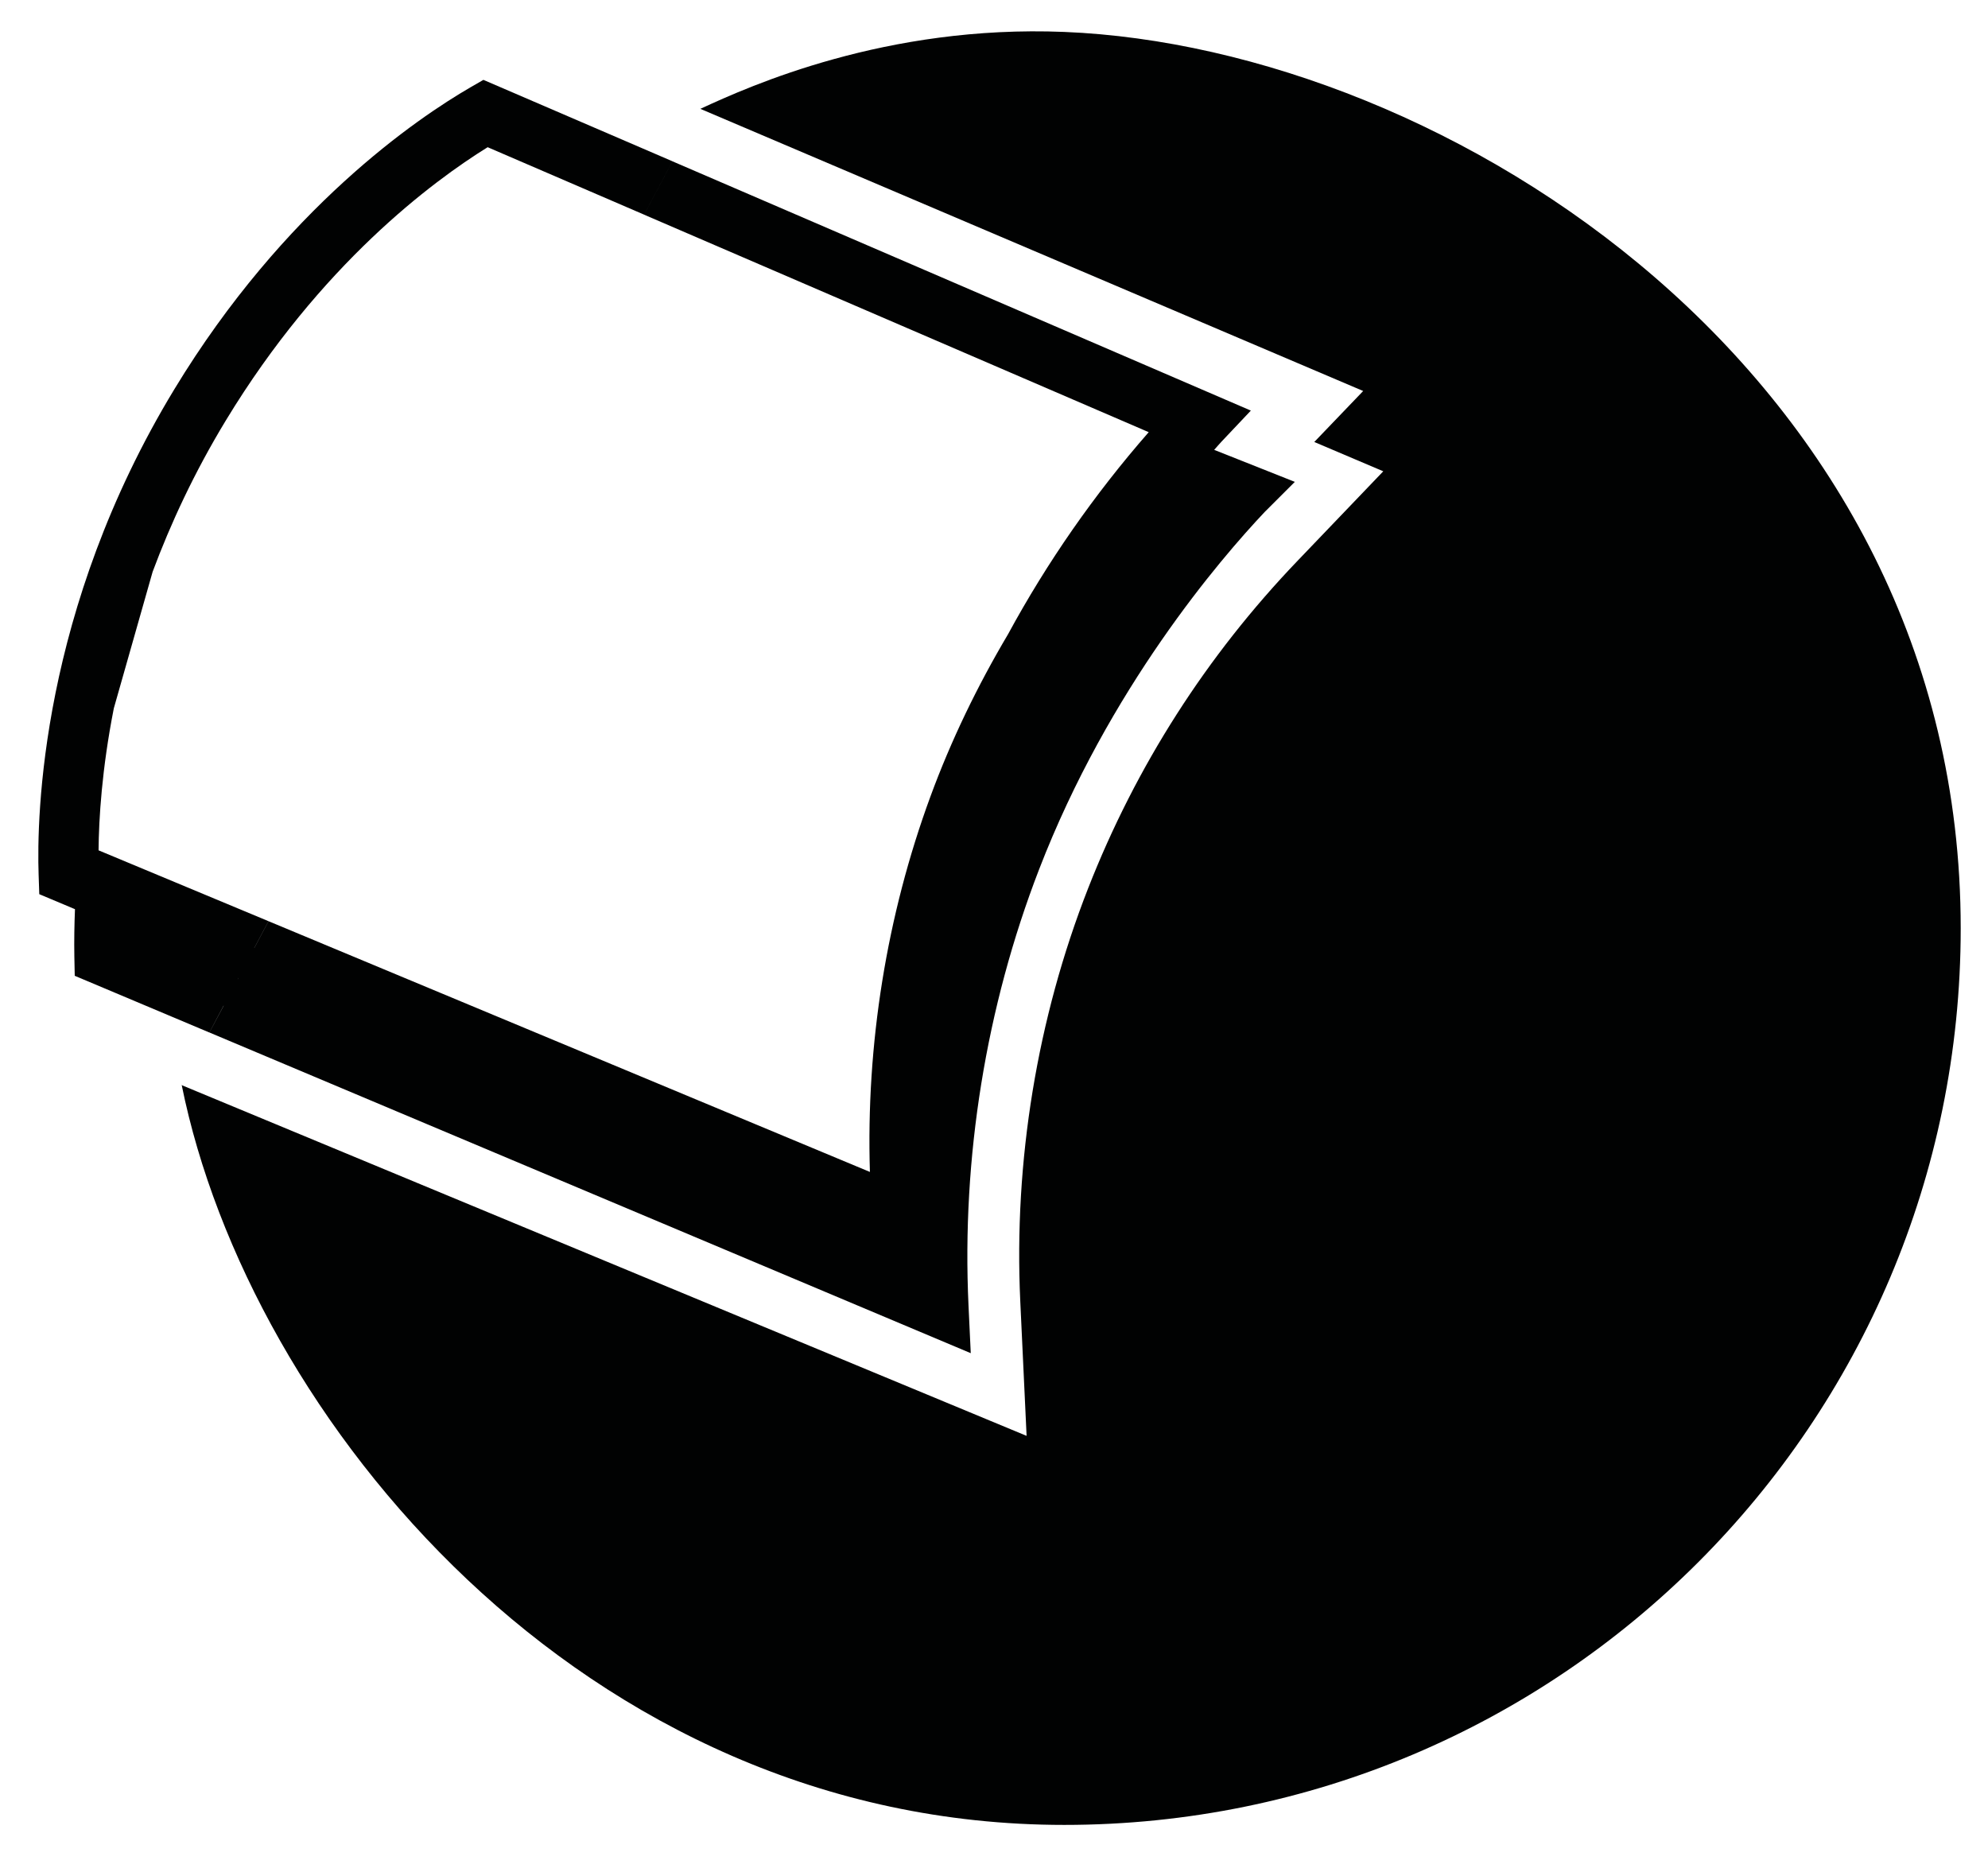 <svg xmlns="http://www.w3.org/2000/svg" xmlns:xlink="http://www.w3.org/1999/xlink" id="Layer_1" x="0px" y="0px" width="60.167px" height="56.653px" viewBox="0 0 60.167 56.653" xml:space="preserve">
<polyline fill="#010202" points="20.352,4.882 21.196,3.293 20.352,4.882 "></polyline>
<path fill="#010202" d="M34.766,13.079c-1.648,1.884-3.072,3.931-4.26,6.119c-0.926,1.563-1.721,3.205-2.345,4.903  c-1.327,3.607-1.953,7.509-1.833,11.366l-18.2-7.588l-0.43,0.809l-0.002-0.001l0.43-0.809l-5.143-2.144  c0.008-0.953,0.099-2.457,0.462-4.299l1.174-4.13c0.545-1.461,1.261-3.007,2.218-4.584c2.862-4.719,6.26-7.235,7.922-8.266  l4.735,2.041l0.858-1.615L14.63,2.417l-0.397,0.229c-1.584,0.919-5.628,3.647-8.954,9.13c-4.053,6.677-4.171,12.941-4.11,14.701  l0.02,0.584l1.08,0.454c-0.019,0.476-0.027,0.951-0.019,1.424l0.012,0.592l4.074,1.716l0.429-0.809  c0.001,0.001,0.002,0.001,0.003,0.002l-0.43,0.807l23.042,9.705l-0.068-1.443c-0.209-4.474,0.529-9.036,2.135-13.195  c2.113-5.477,5.481-9.393,6.831-10.822l0.91-0.909l-2.441-0.969c0.072-0.08,0.141-0.162,0.215-0.241l0.895-0.947L20.352,4.882  l-0.858,1.615L34.766,13.079 M7.196,29.632H7.194l0.019-0.033h0.002L7.196,29.632z"></path>
<path fill="#010202" d="M32.209,55.228c14.983,0,27.132-12.146,27.132-27.131c0-16.783-15.578-26.663-27.132-27.131  c-5.39-0.219-9.5,1.628-11.013,2.328l20.061,8.539l-1.48,1.543l2.088,0.887l-2.588,2.702c-2.759,2.878-4.894,6.216-6.345,9.919  c-1.543,3.938-2.252,8.261-2.053,12.502l0.191,4.068L5.5,32.841C7.533,42.892,17.615,55.228,32.209,55.228"></path>
<polyline fill="#010202" points="5.492,32.838 5.5,32.841 5.497,32.829 5.492,32.838 "></polyline>
</svg>